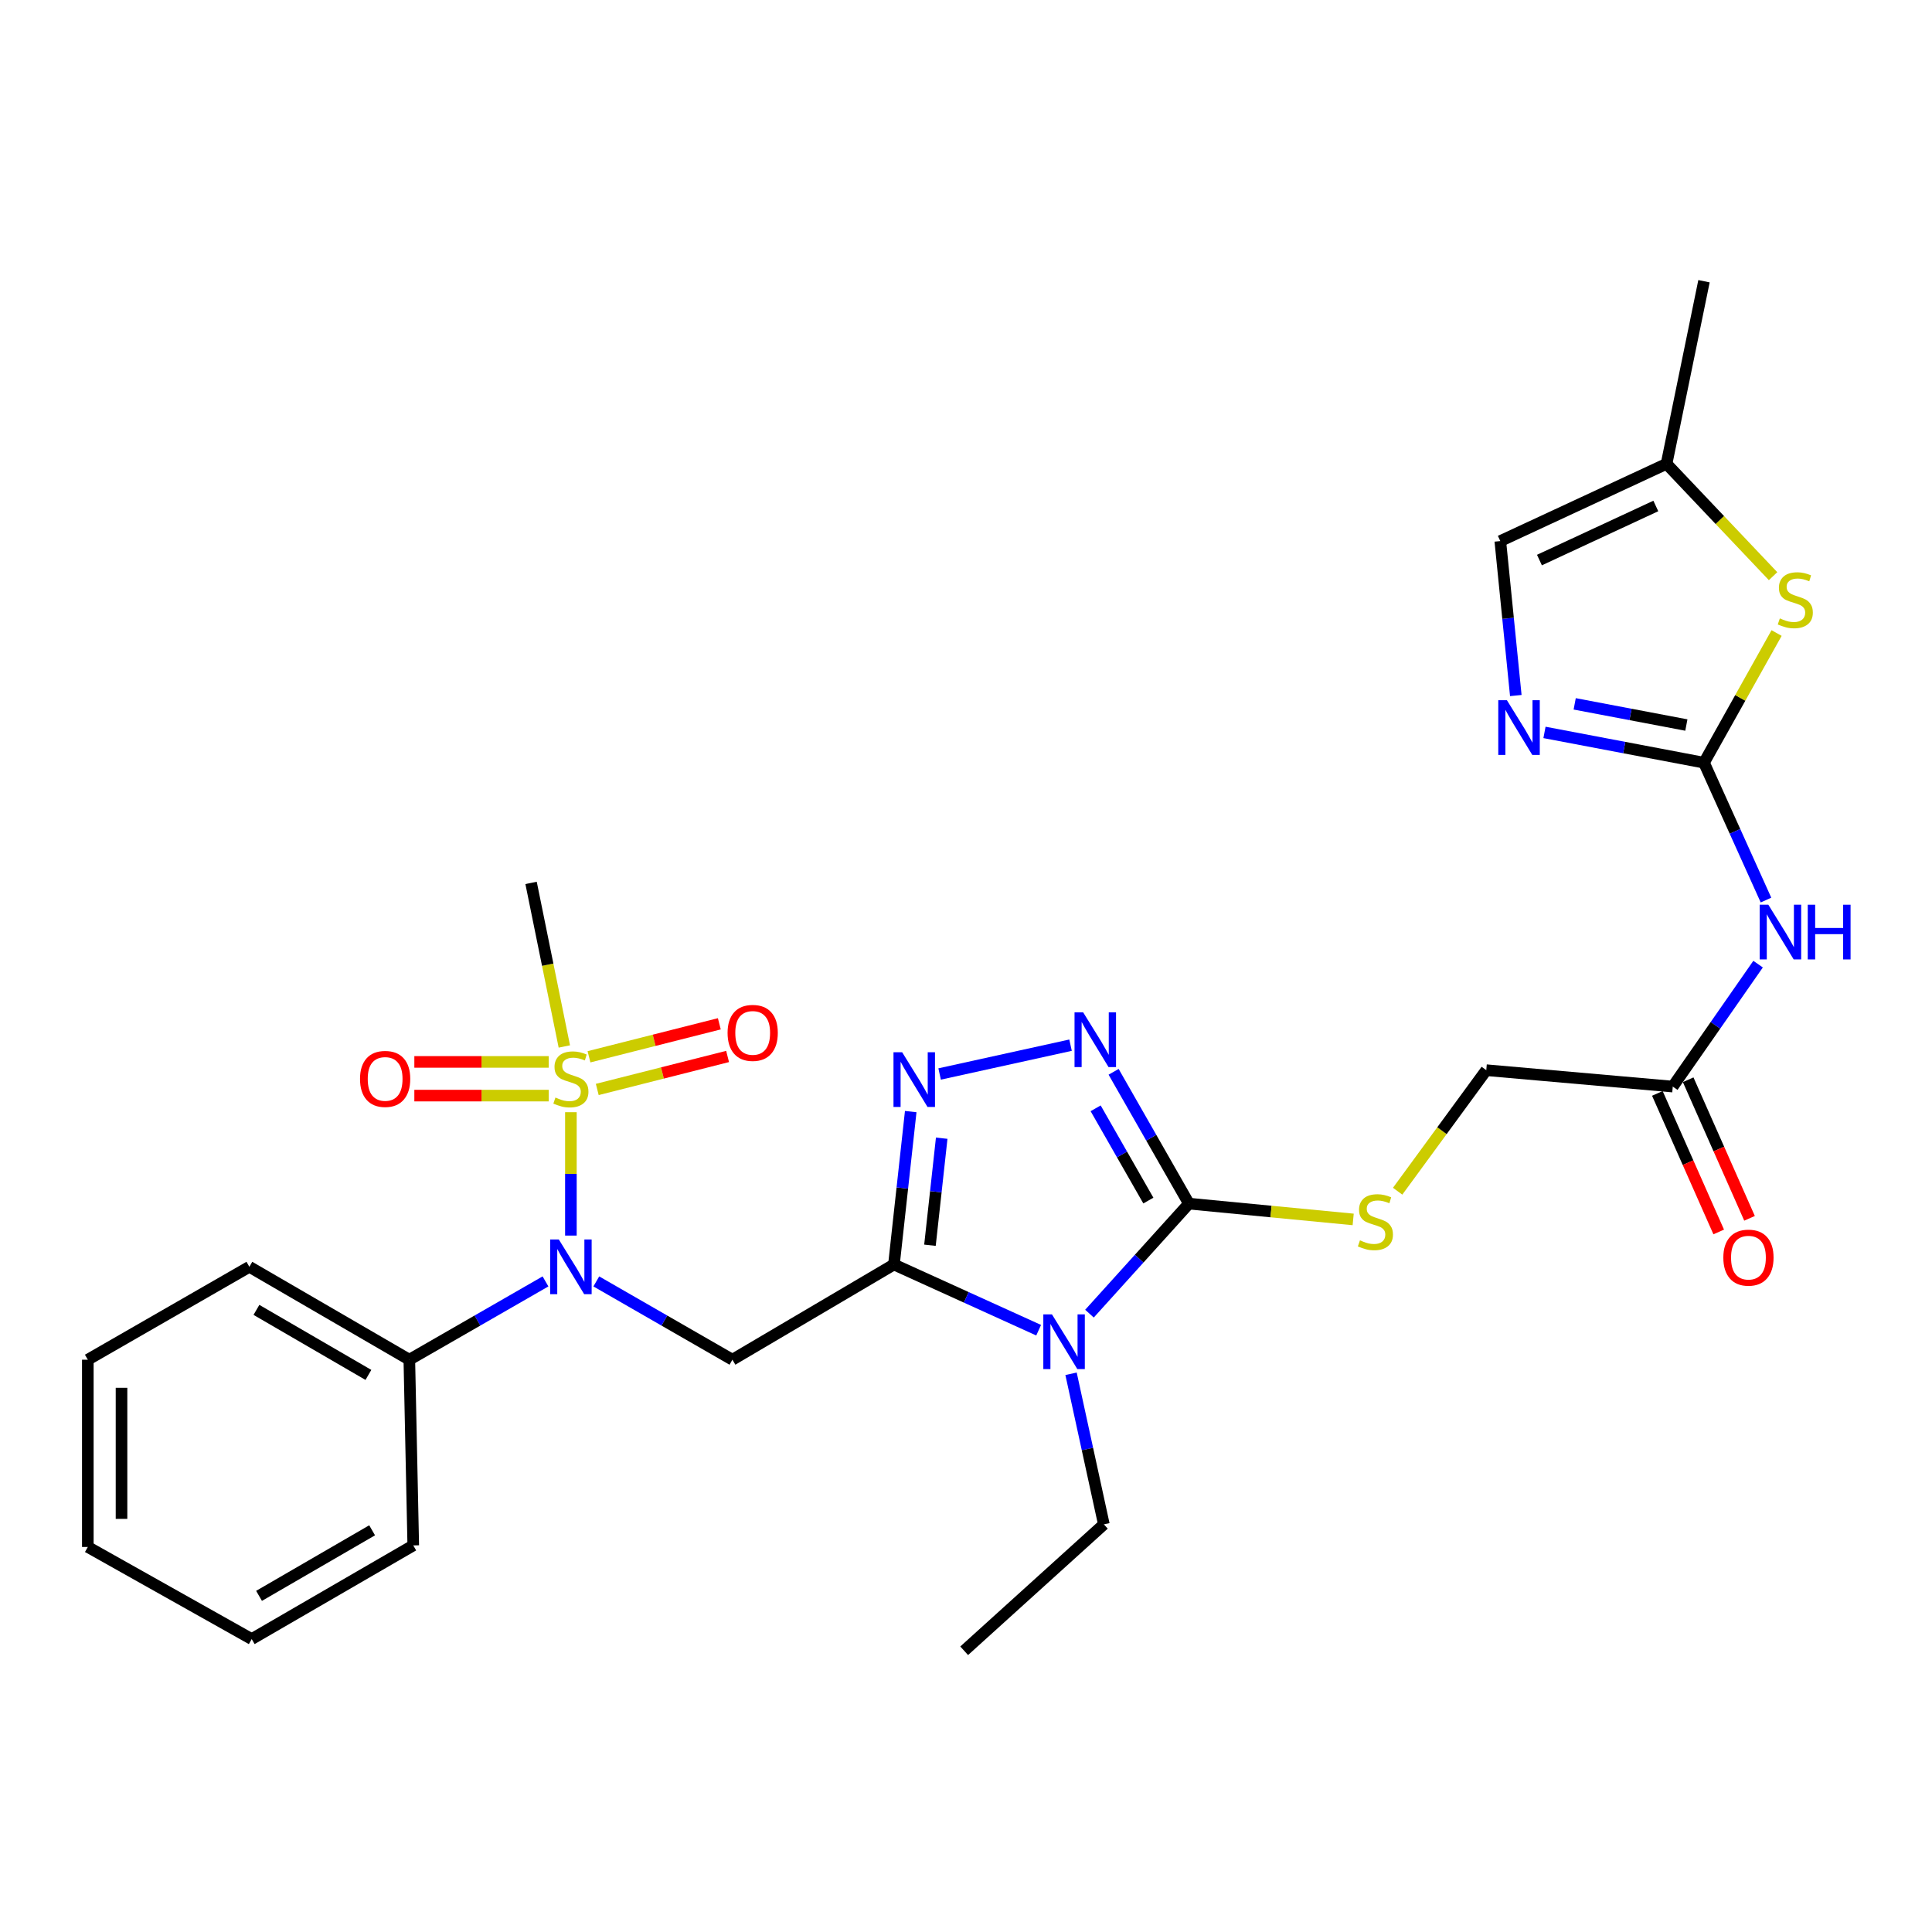 <?xml version='1.0' encoding='iso-8859-1'?>
<svg version='1.1' baseProfile='full'
              xmlns='http://www.w3.org/2000/svg'
                      xmlns:rdkit='http://www.rdkit.org/xml'
                      xmlns:xlink='http://www.w3.org/1999/xlink'
                  xml:space='preserve'
width='1000px' height='1000px' viewBox='0 0 1000 1000'>
<!-- END OF HEADER -->
<rect style='opacity:1.0;fill:#FFFFFF;stroke:none' width='1000' height='1000' x='0' y='0'> </rect>
<path class='bond-0' d='M 462.703,654.502 L 500.152,671.508' style='fill:none;fill-rule:evenodd;stroke:#000000;stroke-width:6px;stroke-linecap:butt;stroke-linejoin:miter;stroke-opacity:1' />
<path class='bond-0' d='M 500.152,671.508 L 537.602,688.514' style='fill:none;fill-rule:evenodd;stroke:#0000FF;stroke-width:6px;stroke-linecap:butt;stroke-linejoin:miter;stroke-opacity:1' />
<path class='bond-3' d='M 462.703,654.502 L 467.046,614.929' style='fill:none;fill-rule:evenodd;stroke:#000000;stroke-width:6px;stroke-linecap:butt;stroke-linejoin:miter;stroke-opacity:1' />
<path class='bond-3' d='M 467.046,614.929 L 471.39,575.356' style='fill:none;fill-rule:evenodd;stroke:#0000FF;stroke-width:6px;stroke-linecap:butt;stroke-linejoin:miter;stroke-opacity:1' />
<path class='bond-3' d='M 481.346,644.533 L 484.387,616.832' style='fill:none;fill-rule:evenodd;stroke:#000000;stroke-width:6px;stroke-linecap:butt;stroke-linejoin:miter;stroke-opacity:1' />
<path class='bond-3' d='M 484.387,616.832 L 487.427,589.131' style='fill:none;fill-rule:evenodd;stroke:#0000FF;stroke-width:6px;stroke-linecap:butt;stroke-linejoin:miter;stroke-opacity:1' />
<path class='bond-4' d='M 462.703,654.502 L 379.094,703.783' style='fill:none;fill-rule:evenodd;stroke:#000000;stroke-width:6px;stroke-linecap:butt;stroke-linejoin:miter;stroke-opacity:1' />
<path class='bond-2' d='M 563.909,679.942 L 589.646,651.468' style='fill:none;fill-rule:evenodd;stroke:#0000FF;stroke-width:6px;stroke-linecap:butt;stroke-linejoin:miter;stroke-opacity:1' />
<path class='bond-2' d='M 589.646,651.468 L 615.382,622.995' style='fill:none;fill-rule:evenodd;stroke:#000000;stroke-width:6px;stroke-linecap:butt;stroke-linejoin:miter;stroke-opacity:1' />
<path class='bond-20' d='M 554.372,711.067 L 562.863,750.034' style='fill:none;fill-rule:evenodd;stroke:#0000FF;stroke-width:6px;stroke-linecap:butt;stroke-linejoin:miter;stroke-opacity:1' />
<path class='bond-20' d='M 562.863,750.034 L 571.354,789' style='fill:none;fill-rule:evenodd;stroke:#000000;stroke-width:6px;stroke-linecap:butt;stroke-linejoin:miter;stroke-opacity:1' />
<path class='bond-1' d='M 295.495,575.675 L 295.495,607.604' style='fill:none;fill-rule:evenodd;stroke:#CCCC00;stroke-width:6px;stroke-linecap:butt;stroke-linejoin:miter;stroke-opacity:1' />
<path class='bond-1' d='M 295.495,607.604 L 295.495,639.533' style='fill:none;fill-rule:evenodd;stroke:#0000FF;stroke-width:6px;stroke-linecap:butt;stroke-linejoin:miter;stroke-opacity:1' />
<path class='bond-15' d='M 309.142,563.905 L 342.872,555.366' style='fill:none;fill-rule:evenodd;stroke:#CCCC00;stroke-width:6px;stroke-linecap:butt;stroke-linejoin:miter;stroke-opacity:1' />
<path class='bond-15' d='M 342.872,555.366 L 376.601,546.826' style='fill:none;fill-rule:evenodd;stroke:#FF0000;stroke-width:6px;stroke-linecap:butt;stroke-linejoin:miter;stroke-opacity:1' />
<path class='bond-15' d='M 304.861,546.994 L 338.59,538.454' style='fill:none;fill-rule:evenodd;stroke:#CCCC00;stroke-width:6px;stroke-linecap:butt;stroke-linejoin:miter;stroke-opacity:1' />
<path class='bond-15' d='M 338.59,538.454 L 372.319,529.915' style='fill:none;fill-rule:evenodd;stroke:#FF0000;stroke-width:6px;stroke-linecap:butt;stroke-linejoin:miter;stroke-opacity:1' />
<path class='bond-16' d='M 284.011,549.64 L 249.237,549.64' style='fill:none;fill-rule:evenodd;stroke:#CCCC00;stroke-width:6px;stroke-linecap:butt;stroke-linejoin:miter;stroke-opacity:1' />
<path class='bond-16' d='M 249.237,549.64 L 214.462,549.64' style='fill:none;fill-rule:evenodd;stroke:#FF0000;stroke-width:6px;stroke-linecap:butt;stroke-linejoin:miter;stroke-opacity:1' />
<path class='bond-16' d='M 284.011,567.085 L 249.237,567.085' style='fill:none;fill-rule:evenodd;stroke:#CCCC00;stroke-width:6px;stroke-linecap:butt;stroke-linejoin:miter;stroke-opacity:1' />
<path class='bond-16' d='M 249.237,567.085 L 214.462,567.085' style='fill:none;fill-rule:evenodd;stroke:#FF0000;stroke-width:6px;stroke-linecap:butt;stroke-linejoin:miter;stroke-opacity:1' />
<path class='bond-21' d='M 292.098,541.656 L 283.49,499.323' style='fill:none;fill-rule:evenodd;stroke:#CCCC00;stroke-width:6px;stroke-linecap:butt;stroke-linejoin:miter;stroke-opacity:1' />
<path class='bond-21' d='M 283.49,499.323 L 274.881,456.989' style='fill:none;fill-rule:evenodd;stroke:#000000;stroke-width:6px;stroke-linecap:butt;stroke-linejoin:miter;stroke-opacity:1' />
<path class='bond-11' d='M 615.382,622.995 L 657.894,627.084' style='fill:none;fill-rule:evenodd;stroke:#000000;stroke-width:6px;stroke-linecap:butt;stroke-linejoin:miter;stroke-opacity:1' />
<path class='bond-11' d='M 657.894,627.084 L 700.405,631.173' style='fill:none;fill-rule:evenodd;stroke:#CCCC00;stroke-width:6px;stroke-linecap:butt;stroke-linejoin:miter;stroke-opacity:1' />
<path class='bond-29' d='M 615.382,622.995 L 595.892,588.881' style='fill:none;fill-rule:evenodd;stroke:#000000;stroke-width:6px;stroke-linecap:butt;stroke-linejoin:miter;stroke-opacity:1' />
<path class='bond-29' d='M 595.892,588.881 L 576.401,554.768' style='fill:none;fill-rule:evenodd;stroke:#0000FF;stroke-width:6px;stroke-linecap:butt;stroke-linejoin:miter;stroke-opacity:1' />
<path class='bond-29' d='M 594.389,621.415 L 580.745,597.535' style='fill:none;fill-rule:evenodd;stroke:#000000;stroke-width:6px;stroke-linecap:butt;stroke-linejoin:miter;stroke-opacity:1' />
<path class='bond-29' d='M 580.745,597.535 L 567.102,573.656' style='fill:none;fill-rule:evenodd;stroke:#0000FF;stroke-width:6px;stroke-linecap:butt;stroke-linejoin:miter;stroke-opacity:1' />
<path class='bond-5' d='M 486.347,555.897 L 554.113,540.983' style='fill:none;fill-rule:evenodd;stroke:#0000FF;stroke-width:6px;stroke-linecap:butt;stroke-linejoin:miter;stroke-opacity:1' />
<path class='bond-7' d='M 379.094,703.783 L 343.87,683.521' style='fill:none;fill-rule:evenodd;stroke:#000000;stroke-width:6px;stroke-linecap:butt;stroke-linejoin:miter;stroke-opacity:1' />
<path class='bond-7' d='M 343.87,683.521 L 308.646,663.259' style='fill:none;fill-rule:evenodd;stroke:#0000FF;stroke-width:6px;stroke-linecap:butt;stroke-linejoin:miter;stroke-opacity:1' />
<path class='bond-6' d='M 881.986,394.77 L 898.029,430.322' style='fill:none;fill-rule:evenodd;stroke:#000000;stroke-width:6px;stroke-linecap:butt;stroke-linejoin:miter;stroke-opacity:1' />
<path class='bond-6' d='M 898.029,430.322 L 914.072,465.874' style='fill:none;fill-rule:evenodd;stroke:#0000FF;stroke-width:6px;stroke-linecap:butt;stroke-linejoin:miter;stroke-opacity:1' />
<path class='bond-8' d='M 881.986,394.77 L 840.703,386.934' style='fill:none;fill-rule:evenodd;stroke:#000000;stroke-width:6px;stroke-linecap:butt;stroke-linejoin:miter;stroke-opacity:1' />
<path class='bond-8' d='M 840.703,386.934 L 799.42,379.099' style='fill:none;fill-rule:evenodd;stroke:#0000FF;stroke-width:6px;stroke-linecap:butt;stroke-linejoin:miter;stroke-opacity:1' />
<path class='bond-8' d='M 872.854,375.28 L 843.956,369.796' style='fill:none;fill-rule:evenodd;stroke:#000000;stroke-width:6px;stroke-linecap:butt;stroke-linejoin:miter;stroke-opacity:1' />
<path class='bond-8' d='M 843.956,369.796 L 815.058,364.311' style='fill:none;fill-rule:evenodd;stroke:#0000FF;stroke-width:6px;stroke-linecap:butt;stroke-linejoin:miter;stroke-opacity:1' />
<path class='bond-10' d='M 881.986,394.77 L 900.772,361.212' style='fill:none;fill-rule:evenodd;stroke:#000000;stroke-width:6px;stroke-linecap:butt;stroke-linejoin:miter;stroke-opacity:1' />
<path class='bond-10' d='M 900.772,361.212 L 919.558,327.655' style='fill:none;fill-rule:evenodd;stroke:#CCCC00;stroke-width:6px;stroke-linecap:butt;stroke-linejoin:miter;stroke-opacity:1' />
<path class='bond-17' d='M 282.343,663.257 L 247.105,683.52' style='fill:none;fill-rule:evenodd;stroke:#0000FF;stroke-width:6px;stroke-linecap:butt;stroke-linejoin:miter;stroke-opacity:1' />
<path class='bond-17' d='M 247.105,683.52 L 211.867,703.783' style='fill:none;fill-rule:evenodd;stroke:#000000;stroke-width:6px;stroke-linecap:butt;stroke-linejoin:miter;stroke-opacity:1' />
<path class='bond-13' d='M 784.579,360.013 L 780.565,320.037' style='fill:none;fill-rule:evenodd;stroke:#0000FF;stroke-width:6px;stroke-linecap:butt;stroke-linejoin:miter;stroke-opacity:1' />
<path class='bond-13' d='M 780.565,320.037 L 776.552,280.061' style='fill:none;fill-rule:evenodd;stroke:#000000;stroke-width:6px;stroke-linecap:butt;stroke-linejoin:miter;stroke-opacity:1' />
<path class='bond-9' d='M 909.982,499.036 L 887.901,530.725' style='fill:none;fill-rule:evenodd;stroke:#0000FF;stroke-width:6px;stroke-linecap:butt;stroke-linejoin:miter;stroke-opacity:1' />
<path class='bond-9' d='M 887.901,530.725 L 865.821,562.413' style='fill:none;fill-rule:evenodd;stroke:#000000;stroke-width:6px;stroke-linecap:butt;stroke-linejoin:miter;stroke-opacity:1' />
<path class='bond-14' d='M 917.74,298.227 L 890.172,269.15' style='fill:none;fill-rule:evenodd;stroke:#CCCC00;stroke-width:6px;stroke-linecap:butt;stroke-linejoin:miter;stroke-opacity:1' />
<path class='bond-14' d='M 890.172,269.15 L 862.603,240.074' style='fill:none;fill-rule:evenodd;stroke:#000000;stroke-width:6px;stroke-linecap:butt;stroke-linejoin:miter;stroke-opacity:1' />
<path class='bond-19' d='M 723.418,616.565 L 746.356,585.244' style='fill:none;fill-rule:evenodd;stroke:#CCCC00;stroke-width:6px;stroke-linecap:butt;stroke-linejoin:miter;stroke-opacity:1' />
<path class='bond-19' d='M 746.356,585.244 L 769.293,553.923' style='fill:none;fill-rule:evenodd;stroke:#000000;stroke-width:6px;stroke-linecap:butt;stroke-linejoin:miter;stroke-opacity:1' />
<path class='bond-12' d='M 865.821,562.413 L 769.293,553.923' style='fill:none;fill-rule:evenodd;stroke:#000000;stroke-width:6px;stroke-linecap:butt;stroke-linejoin:miter;stroke-opacity:1' />
<path class='bond-18' d='M 857.845,565.945 L 873.725,601.803' style='fill:none;fill-rule:evenodd;stroke:#000000;stroke-width:6px;stroke-linecap:butt;stroke-linejoin:miter;stroke-opacity:1' />
<path class='bond-18' d='M 873.725,601.803 L 889.605,637.661' style='fill:none;fill-rule:evenodd;stroke:#FF0000;stroke-width:6px;stroke-linecap:butt;stroke-linejoin:miter;stroke-opacity:1' />
<path class='bond-18' d='M 873.796,558.881 L 889.676,594.739' style='fill:none;fill-rule:evenodd;stroke:#000000;stroke-width:6px;stroke-linecap:butt;stroke-linejoin:miter;stroke-opacity:1' />
<path class='bond-18' d='M 889.676,594.739 L 905.556,630.597' style='fill:none;fill-rule:evenodd;stroke:#FF0000;stroke-width:6px;stroke-linecap:butt;stroke-linejoin:miter;stroke-opacity:1' />
<path class='bond-31' d='M 776.552,280.061 L 862.603,240.074' style='fill:none;fill-rule:evenodd;stroke:#000000;stroke-width:6px;stroke-linecap:butt;stroke-linejoin:miter;stroke-opacity:1' />
<path class='bond-31' d='M 796.811,289.883 L 857.047,261.892' style='fill:none;fill-rule:evenodd;stroke:#000000;stroke-width:6px;stroke-linecap:butt;stroke-linejoin:miter;stroke-opacity:1' />
<path class='bond-22' d='M 862.603,240.074 L 881.986,145.563' style='fill:none;fill-rule:evenodd;stroke:#000000;stroke-width:6px;stroke-linecap:butt;stroke-linejoin:miter;stroke-opacity:1' />
<path class='bond-23' d='M 211.867,703.783 L 129.073,655.694' style='fill:none;fill-rule:evenodd;stroke:#000000;stroke-width:6px;stroke-linecap:butt;stroke-linejoin:miter;stroke-opacity:1' />
<path class='bond-23' d='M 190.686,711.655 L 132.73,677.992' style='fill:none;fill-rule:evenodd;stroke:#000000;stroke-width:6px;stroke-linecap:butt;stroke-linejoin:miter;stroke-opacity:1' />
<path class='bond-24' d='M 211.867,703.783 L 213.902,799.903' style='fill:none;fill-rule:evenodd;stroke:#000000;stroke-width:6px;stroke-linecap:butt;stroke-linejoin:miter;stroke-opacity:1' />
<path class='bond-25' d='M 571.354,789 L 499.055,854.437' style='fill:none;fill-rule:evenodd;stroke:#000000;stroke-width:6px;stroke-linecap:butt;stroke-linejoin:miter;stroke-opacity:1' />
<path class='bond-27' d='M 129.073,655.694 L 45.455,703.783' style='fill:none;fill-rule:evenodd;stroke:#000000;stroke-width:6px;stroke-linecap:butt;stroke-linejoin:miter;stroke-opacity:1' />
<path class='bond-26' d='M 213.902,799.903 L 130.284,848.38' style='fill:none;fill-rule:evenodd;stroke:#000000;stroke-width:6px;stroke-linecap:butt;stroke-linejoin:miter;stroke-opacity:1' />
<path class='bond-26' d='M 192.61,792.083 L 134.078,826.017' style='fill:none;fill-rule:evenodd;stroke:#000000;stroke-width:6px;stroke-linecap:butt;stroke-linejoin:miter;stroke-opacity:1' />
<path class='bond-28' d='M 130.284,848.38 L 45.455,800.708' style='fill:none;fill-rule:evenodd;stroke:#000000;stroke-width:6px;stroke-linecap:butt;stroke-linejoin:miter;stroke-opacity:1' />
<path class='bond-30' d='M 45.455,703.783 L 45.455,800.708' style='fill:none;fill-rule:evenodd;stroke:#000000;stroke-width:6px;stroke-linecap:butt;stroke-linejoin:miter;stroke-opacity:1' />
<path class='bond-30' d='M 62.899,718.322 L 62.899,786.169' style='fill:none;fill-rule:evenodd;stroke:#000000;stroke-width:6px;stroke-linecap:butt;stroke-linejoin:miter;stroke-opacity:1' />
<path  class='atom-1' d='M 544.5 680.329
L 553.78 695.329
Q 554.7 696.809, 556.18 699.489
Q 557.66 702.169, 557.74 702.329
L 557.74 680.329
L 561.5 680.329
L 561.5 708.649
L 557.62 708.649
L 547.66 692.249
Q 546.5 690.329, 545.26 688.129
Q 544.06 685.929, 543.7 685.249
L 543.7 708.649
L 540.02 708.649
L 540.02 680.329
L 544.5 680.329
' fill='#0000FF'/>
<path  class='atom-2' d='M 287.495 568.082
Q 287.815 568.202, 289.135 568.762
Q 290.455 569.322, 291.895 569.682
Q 293.375 570.002, 294.815 570.002
Q 297.495 570.002, 299.055 568.722
Q 300.615 567.402, 300.615 565.122
Q 300.615 563.562, 299.815 562.602
Q 299.055 561.642, 297.855 561.122
Q 296.655 560.602, 294.655 560.002
Q 292.135 559.242, 290.615 558.522
Q 289.135 557.802, 288.055 556.282
Q 287.015 554.762, 287.015 552.202
Q 287.015 548.642, 289.415 546.442
Q 291.855 544.242, 296.655 544.242
Q 299.935 544.242, 303.655 545.802
L 302.735 548.882
Q 299.335 547.482, 296.775 547.482
Q 294.015 547.482, 292.495 548.642
Q 290.975 549.762, 291.015 551.722
Q 291.015 553.242, 291.775 554.162
Q 292.575 555.082, 293.695 555.602
Q 294.855 556.122, 296.775 556.722
Q 299.335 557.522, 300.855 558.322
Q 302.375 559.122, 303.455 560.762
Q 304.575 562.362, 304.575 565.122
Q 304.575 569.042, 301.935 571.162
Q 299.335 573.242, 294.975 573.242
Q 292.455 573.242, 290.535 572.682
Q 288.655 572.162, 286.415 571.242
L 287.495 568.082
' fill='#CCCC00'/>
<path  class='atom-4' d='M 466.948 544.629
L 476.228 559.629
Q 477.148 561.109, 478.628 563.789
Q 480.108 566.469, 480.188 566.629
L 480.188 544.629
L 483.948 544.629
L 483.948 572.949
L 480.068 572.949
L 470.108 556.549
Q 468.948 554.629, 467.708 552.429
Q 466.508 550.229, 466.148 549.549
L 466.148 572.949
L 462.468 572.949
L 462.468 544.629
L 466.948 544.629
' fill='#0000FF'/>
<path  class='atom-6' d='M 560.655 524.005
L 569.935 539.005
Q 570.855 540.485, 572.335 543.165
Q 573.815 545.845, 573.895 546.005
L 573.895 524.005
L 577.655 524.005
L 577.655 552.325
L 573.775 552.325
L 563.815 535.925
Q 562.655 534.005, 561.415 531.805
Q 560.215 529.605, 559.855 528.925
L 559.855 552.325
L 556.175 552.325
L 556.175 524.005
L 560.655 524.005
' fill='#0000FF'/>
<path  class='atom-8' d='M 289.235 641.534
L 298.515 656.534
Q 299.435 658.014, 300.915 660.694
Q 302.395 663.374, 302.475 663.534
L 302.475 641.534
L 306.235 641.534
L 306.235 669.854
L 302.355 669.854
L 292.395 653.454
Q 291.235 651.534, 289.995 649.334
Q 288.795 647.134, 288.435 646.454
L 288.435 669.854
L 284.755 669.854
L 284.755 641.534
L 289.235 641.534
' fill='#0000FF'/>
<path  class='atom-9' d='M 779.984 362.438
L 789.264 377.438
Q 790.184 378.918, 791.664 381.598
Q 793.144 384.278, 793.224 384.438
L 793.224 362.438
L 796.984 362.438
L 796.984 390.758
L 793.104 390.758
L 783.144 374.358
Q 781.984 372.438, 780.744 370.238
Q 779.544 368.038, 779.184 367.358
L 779.184 390.758
L 775.504 390.758
L 775.504 362.438
L 779.984 362.438
' fill='#0000FF'/>
<path  class='atom-10' d='M 915.287 468.279
L 924.567 483.279
Q 925.487 484.759, 926.967 487.439
Q 928.447 490.119, 928.527 490.279
L 928.527 468.279
L 932.287 468.279
L 932.287 496.599
L 928.407 496.599
L 918.447 480.199
Q 917.287 478.279, 916.047 476.079
Q 914.847 473.879, 914.487 473.199
L 914.487 496.599
L 910.807 496.599
L 910.807 468.279
L 915.287 468.279
' fill='#0000FF'/>
<path  class='atom-10' d='M 935.687 468.279
L 939.527 468.279
L 939.527 480.319
L 954.007 480.319
L 954.007 468.279
L 957.847 468.279
L 957.847 496.599
L 954.007 496.599
L 954.007 483.519
L 939.527 483.519
L 939.527 496.599
L 935.687 496.599
L 935.687 468.279
' fill='#0000FF'/>
<path  class='atom-11' d='M 921.242 320.077
Q 921.562 320.197, 922.882 320.757
Q 924.202 321.317, 925.642 321.677
Q 927.122 321.997, 928.562 321.997
Q 931.242 321.997, 932.802 320.717
Q 934.362 319.397, 934.362 317.117
Q 934.362 315.557, 933.562 314.597
Q 932.802 313.637, 931.602 313.117
Q 930.402 312.597, 928.402 311.997
Q 925.882 311.237, 924.362 310.517
Q 922.882 309.797, 921.802 308.277
Q 920.762 306.757, 920.762 304.197
Q 920.762 300.637, 923.162 298.437
Q 925.602 296.237, 930.402 296.237
Q 933.682 296.237, 937.402 297.797
L 936.482 300.877
Q 933.082 299.477, 930.522 299.477
Q 927.762 299.477, 926.242 300.637
Q 924.722 301.757, 924.762 303.717
Q 924.762 305.237, 925.522 306.157
Q 926.322 307.077, 927.442 307.597
Q 928.602 308.117, 930.522 308.717
Q 933.082 309.517, 934.602 310.317
Q 936.122 311.117, 937.202 312.757
Q 938.322 314.357, 938.322 317.117
Q 938.322 321.037, 935.682 323.157
Q 933.082 325.237, 928.722 325.237
Q 926.202 325.237, 924.282 324.677
Q 922.402 324.157, 920.162 323.237
L 921.242 320.077
' fill='#CCCC00'/>
<path  class='atom-12' d='M 703.91 641.999
Q 704.23 642.119, 705.55 642.679
Q 706.87 643.239, 708.31 643.599
Q 709.79 643.919, 711.23 643.919
Q 713.91 643.919, 715.47 642.639
Q 717.03 641.319, 717.03 639.039
Q 717.03 637.479, 716.23 636.519
Q 715.47 635.559, 714.27 635.039
Q 713.07 634.519, 711.07 633.919
Q 708.55 633.159, 707.03 632.439
Q 705.55 631.719, 704.47 630.199
Q 703.43 628.679, 703.43 626.119
Q 703.43 622.559, 705.83 620.359
Q 708.27 618.159, 713.07 618.159
Q 716.35 618.159, 720.07 619.719
L 719.15 622.799
Q 715.75 621.399, 713.19 621.399
Q 710.43 621.399, 708.91 622.559
Q 707.39 623.679, 707.43 625.639
Q 707.43 627.159, 708.19 628.079
Q 708.99 628.999, 710.11 629.519
Q 711.27 630.039, 713.19 630.639
Q 715.75 631.439, 717.27 632.239
Q 718.79 633.039, 719.87 634.679
Q 720.99 636.279, 720.99 639.039
Q 720.99 642.959, 718.35 645.079
Q 715.75 647.159, 711.39 647.159
Q 708.87 647.159, 706.95 646.599
Q 705.07 646.079, 702.83 645.159
L 703.91 641.999
' fill='#CCCC00'/>
<path  class='atom-16' d='M 376.59 534.621
Q 376.59 527.821, 379.95 524.021
Q 383.31 520.221, 389.59 520.221
Q 395.87 520.221, 399.23 524.021
Q 402.59 527.821, 402.59 534.621
Q 402.59 541.501, 399.19 545.421
Q 395.79 549.301, 389.59 549.301
Q 383.35 549.301, 379.95 545.421
Q 376.59 541.541, 376.59 534.621
M 389.59 546.101
Q 393.91 546.101, 396.23 543.221
Q 398.59 540.301, 398.59 534.621
Q 398.59 529.061, 396.23 526.261
Q 393.91 523.421, 389.59 523.421
Q 385.27 523.421, 382.91 526.221
Q 380.59 529.021, 380.59 534.621
Q 380.59 540.341, 382.91 543.221
Q 385.27 546.101, 389.59 546.101
' fill='#FF0000'/>
<path  class='atom-17' d='M 186.346 558.442
Q 186.346 551.642, 189.706 547.842
Q 193.066 544.042, 199.346 544.042
Q 205.626 544.042, 208.986 547.842
Q 212.346 551.642, 212.346 558.442
Q 212.346 565.322, 208.946 569.242
Q 205.546 573.122, 199.346 573.122
Q 193.106 573.122, 189.706 569.242
Q 186.346 565.362, 186.346 558.442
M 199.346 569.922
Q 203.666 569.922, 205.986 567.042
Q 208.346 564.122, 208.346 558.442
Q 208.346 552.882, 205.986 550.082
Q 203.666 547.242, 199.346 547.242
Q 195.026 547.242, 192.666 550.042
Q 190.346 552.842, 190.346 558.442
Q 190.346 564.162, 192.666 567.042
Q 195.026 569.922, 199.346 569.922
' fill='#FF0000'/>
<path  class='atom-19' d='M 891.994 650.948
Q 891.994 644.148, 895.354 640.348
Q 898.714 636.548, 904.994 636.548
Q 911.274 636.548, 914.634 640.348
Q 917.994 644.148, 917.994 650.948
Q 917.994 657.828, 914.594 661.748
Q 911.194 665.628, 904.994 665.628
Q 898.754 665.628, 895.354 661.748
Q 891.994 657.868, 891.994 650.948
M 904.994 662.428
Q 909.314 662.428, 911.634 659.548
Q 913.994 656.628, 913.994 650.948
Q 913.994 645.388, 911.634 642.588
Q 909.314 639.748, 904.994 639.748
Q 900.674 639.748, 898.314 642.548
Q 895.994 645.348, 895.994 650.948
Q 895.994 656.668, 898.314 659.548
Q 900.674 662.428, 904.994 662.428
' fill='#FF0000'/>
</svg>
